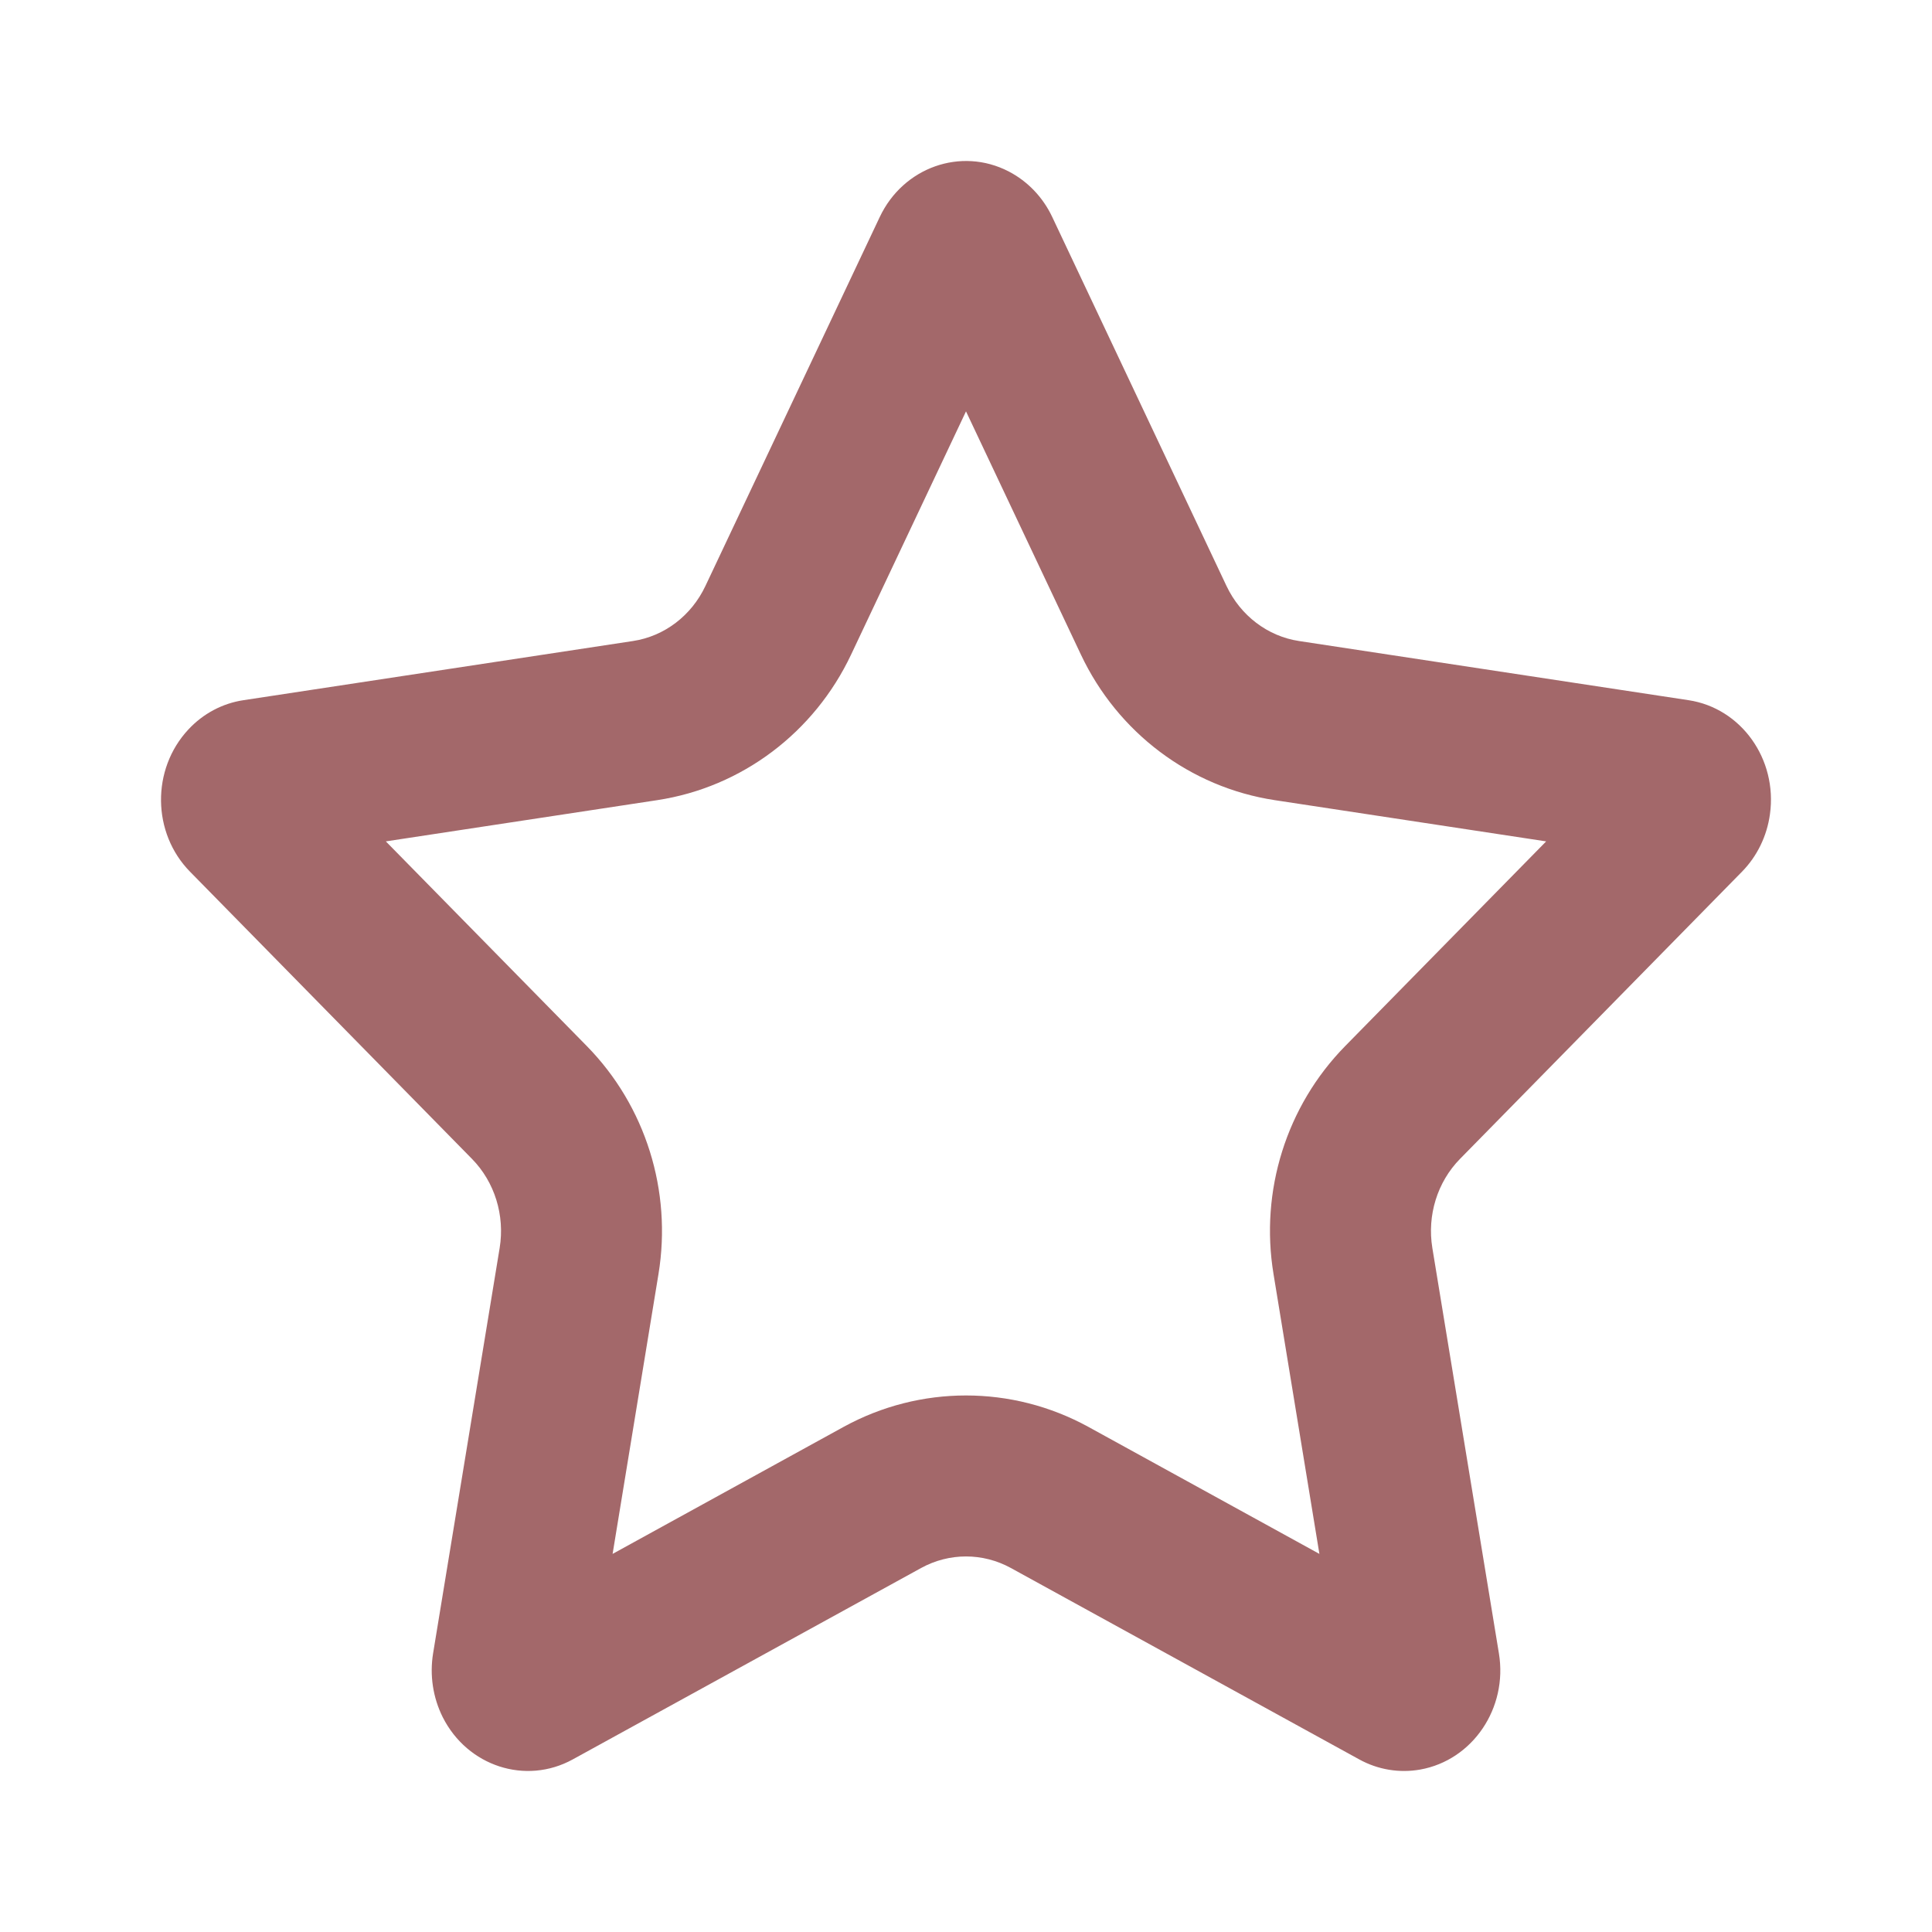 <?xml version="1.0" encoding="utf-8"?><!-- Uploaded to: SVG Repo, www.svgrepo.com, Generator: SVG Repo Mixer Tools -->
<svg fill="#A3686A" width="800px" height="800px" viewBox="0 0 24 24" xmlns="http://www.w3.org/2000/svg">
  <path fill-rule="evenodd" d="M11.443,19.478 L7.115,21.856 C6.531,22.177 5.808,21.942 5.5,21.332 C5.378,21.088 5.336,20.81 5.38,20.539 L6.207,15.502 C6.273,15.097 6.145,14.683 5.863,14.396 L2.361,10.829 C1.888,10.348 1.879,9.556 2.34,9.062 C2.523,8.865 2.764,8.737 3.024,8.698 L7.863,7.963 C8.253,7.904 8.589,7.648 8.763,7.279 L10.928,2.697 C11.22,2.078 11.937,1.824 12.529,2.129 C12.765,2.251 12.956,2.45 13.072,2.697 L15.236,7.279 C15.411,7.648 15.747,7.904 16.137,7.963 L20.976,8.698 C21.63,8.797 22.082,9.431 21.987,10.114 C21.95,10.386 21.827,10.638 21.639,10.829 L18.137,14.396 C17.855,14.683 17.727,15.097 17.793,15.502 L18.62,20.539 C18.732,21.219 18.294,21.865 17.643,21.982 C17.384,22.028 17.117,21.984 16.885,21.856 L12.557,19.478 C12.208,19.287 11.792,19.287 11.443,19.478 Z M10.48,17.725 C11.429,17.205 12.571,17.205 13.52,17.725 L16.39,19.303 L15.82,15.826 C15.65,14.795 15.979,13.74 16.71,12.995 L19.207,10.452 L15.837,9.94 C14.782,9.78 13.884,9.098 13.428,8.133 L12,5.11 L10.572,8.133 C10.116,9.098 9.218,9.78 8.163,9.94 L4.793,10.452 L7.29,12.995 C8.021,13.74 8.349,14.795 8.18,15.826 L7.61,19.303 L10.48,17.725 Z"/>
</svg>
